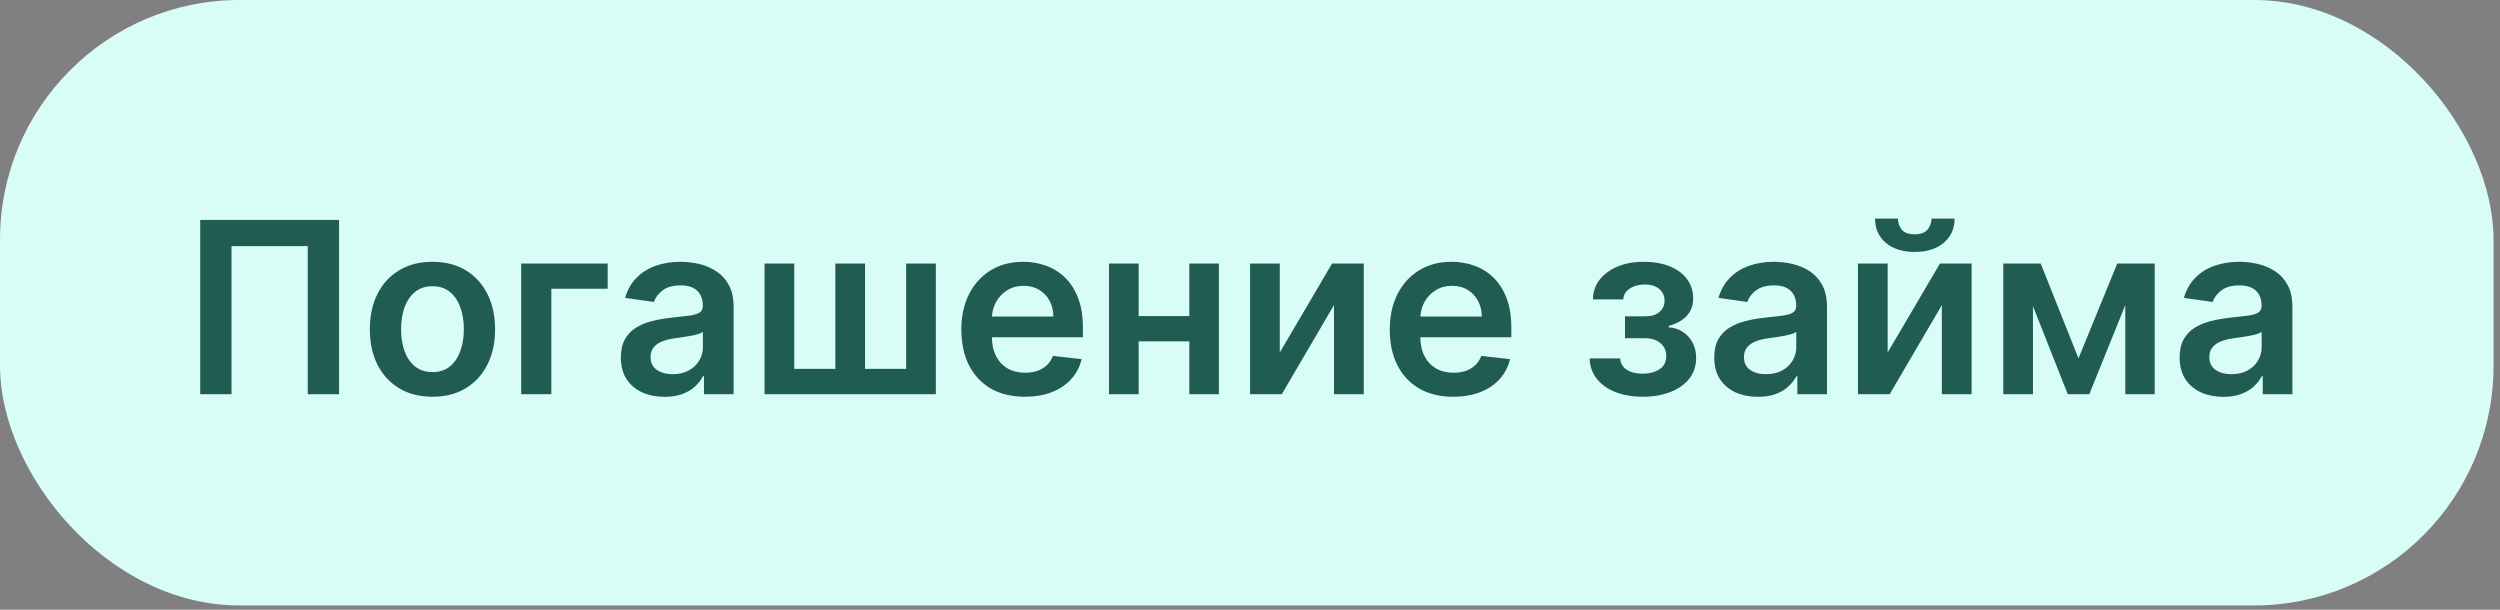 <?xml version="1.0" encoding="UTF-8"?> <svg xmlns="http://www.w3.org/2000/svg" width="164" height="40" viewBox="0 0 164 40" fill="none"><rect x="0" y="0" width="164" height="40" fill="#808080" stroke="none"/> <rect width="163.576" height="39.718" rx="15.717" fill="#D8FDF7"></rect> <path d="M22.242 14.428V25.859H20.188V16.147H15.187V25.859H13.133V14.428H22.242ZM28.369 26.026C27.532 26.026 26.806 25.842 26.193 25.474C25.579 25.105 25.102 24.59 24.764 23.928C24.429 23.265 24.261 22.491 24.261 21.606C24.261 20.72 24.429 19.944 24.764 19.278C25.102 18.612 25.579 18.095 26.193 17.727C26.806 17.358 27.532 17.174 28.369 17.174C29.207 17.174 29.932 17.358 30.546 17.727C31.16 18.095 31.634 18.612 31.969 19.278C32.308 19.944 32.477 20.72 32.477 21.606C32.477 22.491 32.308 23.265 31.969 23.928C31.634 24.59 31.16 25.105 30.546 25.474C29.932 25.842 29.207 26.026 28.369 26.026ZM28.381 24.408C28.834 24.408 29.214 24.283 29.519 24.034C29.824 23.781 30.051 23.442 30.2 23.018C30.353 22.594 30.429 22.121 30.429 21.6C30.429 21.076 30.353 20.601 30.2 20.177C30.051 19.749 29.824 19.409 29.519 19.155C29.214 18.902 28.834 18.776 28.381 18.776C27.915 18.776 27.528 18.902 27.22 19.155C26.914 19.409 26.686 19.749 26.533 20.177C26.384 20.601 26.31 21.076 26.31 21.6C26.31 22.121 26.384 22.594 26.533 23.018C26.686 23.442 26.914 23.781 27.22 24.034C27.528 24.283 27.915 24.408 28.381 24.408ZM39.863 17.286V18.943H36.168V25.859H34.192V17.286H39.863ZM43.597 26.032C43.054 26.032 42.565 25.935 42.129 25.742C41.697 25.544 41.355 25.254 41.102 24.871C40.853 24.488 40.728 24.015 40.728 23.453C40.728 22.97 40.818 22.57 40.996 22.253C41.175 21.937 41.418 21.684 41.727 21.494C42.036 21.304 42.384 21.161 42.771 21.064C43.162 20.964 43.566 20.891 43.982 20.847C44.485 20.795 44.892 20.748 45.205 20.707C45.517 20.663 45.744 20.596 45.886 20.506C46.031 20.413 46.103 20.27 46.103 20.076V20.043C46.103 19.622 45.978 19.297 45.729 19.066C45.48 18.835 45.121 18.72 44.652 18.72C44.157 18.72 43.764 18.828 43.474 19.044C43.188 19.26 42.994 19.515 42.894 19.808L41.007 19.541C41.156 19.02 41.402 18.584 41.744 18.235C42.086 17.881 42.505 17.617 43 17.442C43.495 17.263 44.042 17.174 44.641 17.174C45.054 17.174 45.465 17.222 45.874 17.319C46.284 17.416 46.658 17.576 46.996 17.799C47.335 18.019 47.606 18.318 47.811 18.698C48.02 19.077 48.124 19.552 48.124 20.121V25.859H46.181V24.681H46.114C45.992 24.919 45.819 25.143 45.595 25.351C45.376 25.556 45.099 25.721 44.764 25.848C44.432 25.971 44.044 26.032 43.597 26.032ZM44.122 24.547C44.527 24.547 44.879 24.467 45.177 24.307C45.474 24.143 45.703 23.928 45.863 23.66C46.027 23.392 46.109 23.1 46.109 22.784V21.773C46.045 21.825 45.938 21.874 45.785 21.918C45.636 21.963 45.469 22.002 45.283 22.036C45.097 22.069 44.913 22.099 44.73 22.125C44.548 22.151 44.39 22.173 44.256 22.192C43.954 22.233 43.684 22.3 43.446 22.393C43.208 22.486 43.02 22.616 42.883 22.784C42.745 22.947 42.676 23.159 42.676 23.42C42.676 23.792 42.812 24.073 43.084 24.263C43.355 24.452 43.701 24.547 44.122 24.547ZM50.155 17.286H52.103V24.196H54.799V17.286H56.747V24.196H59.443V17.286H61.391V25.859H50.155V17.286ZM67.228 26.026C66.368 26.026 65.626 25.848 65.001 25.491C64.379 25.13 63.901 24.62 63.566 23.961C63.231 23.299 63.064 22.519 63.064 21.622C63.064 20.741 63.231 19.967 63.566 19.301C63.905 18.631 64.377 18.11 64.984 17.738C65.591 17.362 66.303 17.174 67.122 17.174C67.65 17.174 68.149 17.26 68.618 17.431C69.09 17.598 69.507 17.859 69.868 18.212C70.233 18.566 70.519 19.016 70.727 19.563C70.936 20.106 71.04 20.754 71.04 21.505V22.125H64.013V20.763H69.103C69.1 20.376 69.016 20.032 68.852 19.73C68.688 19.425 68.46 19.185 68.165 19.01C67.875 18.835 67.537 18.748 67.15 18.748C66.737 18.748 66.374 18.849 66.061 19.049C65.749 19.247 65.505 19.507 65.33 19.831C65.159 20.151 65.072 20.503 65.068 20.886V22.075C65.068 22.573 65.159 23.001 65.341 23.358C65.524 23.712 65.778 23.983 66.106 24.173C66.433 24.359 66.817 24.452 67.256 24.452C67.55 24.452 67.816 24.411 68.054 24.33C68.292 24.244 68.499 24.119 68.673 23.956C68.848 23.792 68.98 23.589 69.07 23.347L70.956 23.559C70.837 24.058 70.61 24.493 70.275 24.865C69.944 25.234 69.52 25.52 69.003 25.725C68.486 25.926 67.894 26.026 67.228 26.026ZM78.638 20.735V22.393H74.072V20.735H78.638ZM74.697 17.286V25.859H72.749V17.286H74.697ZM79.961 17.286V25.859H78.018V17.286H79.961ZM83.953 23.124L87.385 17.286H89.462V25.859H87.508V20.015L84.087 25.859H82.005V17.286H83.953V23.124ZM95.332 26.026C94.472 26.026 93.73 25.848 93.105 25.491C92.484 25.13 92.005 24.62 91.671 23.961C91.336 23.299 91.168 22.519 91.168 21.622C91.168 20.741 91.336 19.967 91.671 19.301C92.009 18.631 92.482 18.11 93.088 17.738C93.695 17.362 94.407 17.174 95.226 17.174C95.754 17.174 96.253 17.26 96.722 17.431C97.195 17.598 97.611 17.859 97.972 18.212C98.337 18.566 98.623 19.016 98.832 19.563C99.04 20.106 99.144 20.754 99.144 21.505V22.125H92.117V20.763H97.207C97.204 20.376 97.12 20.032 96.956 19.73C96.793 19.425 96.564 19.185 96.27 19.01C95.98 18.835 95.641 18.748 95.254 18.748C94.841 18.748 94.478 18.849 94.166 19.049C93.853 19.247 93.609 19.507 93.434 19.831C93.263 20.151 93.176 20.503 93.172 20.886V22.075C93.172 22.573 93.263 23.001 93.445 23.358C93.628 23.712 93.883 23.983 94.21 24.173C94.538 24.359 94.921 24.452 95.36 24.452C95.654 24.452 95.92 24.411 96.158 24.33C96.396 24.244 96.603 24.119 96.778 23.956C96.953 23.792 97.085 23.589 97.174 23.347L99.061 23.559C98.942 24.058 98.715 24.493 98.38 24.865C98.048 25.234 97.624 25.52 97.107 25.725C96.59 25.926 95.998 26.026 95.332 26.026ZM104.278 23.509H106.282C106.3 23.829 106.443 24.076 106.711 24.251C106.979 24.426 107.327 24.514 107.755 24.514C108.19 24.514 108.557 24.419 108.855 24.229C109.156 24.036 109.307 23.744 109.307 23.353C109.307 23.122 109.249 22.919 109.134 22.744C109.018 22.566 108.857 22.428 108.648 22.331C108.44 22.235 108.194 22.186 107.911 22.186H106.6V20.752H107.911C108.332 20.752 108.65 20.655 108.866 20.462C109.085 20.268 109.195 20.024 109.195 19.73C109.195 19.414 109.08 19.157 108.849 18.96C108.622 18.763 108.308 18.664 107.906 18.664C107.504 18.664 107.169 18.756 106.901 18.938C106.637 19.12 106.499 19.355 106.488 19.641H104.496C104.503 19.142 104.652 18.709 104.942 18.341C105.236 17.972 105.63 17.686 106.125 17.481C106.624 17.276 107.186 17.174 107.811 17.174C108.481 17.174 109.059 17.274 109.547 17.476C110.034 17.676 110.41 17.957 110.674 18.318C110.938 18.675 111.071 19.096 111.071 19.58C111.071 20.045 110.925 20.43 110.635 20.735C110.345 21.037 109.954 21.252 109.463 21.383V21.472C109.802 21.49 110.107 21.587 110.378 21.762C110.65 21.933 110.866 22.166 111.026 22.46C111.186 22.754 111.266 23.094 111.266 23.481C111.266 24.006 111.115 24.46 110.814 24.843C110.512 25.223 110.098 25.515 109.569 25.719C109.044 25.924 108.444 26.026 107.766 26.026C107.108 26.026 106.518 25.928 105.997 25.73C105.48 25.53 105.069 25.241 104.763 24.865C104.458 24.49 104.296 24.038 104.278 23.509ZM115.324 26.032C114.78 26.032 114.291 25.935 113.856 25.742C113.424 25.544 113.082 25.254 112.829 24.871C112.579 24.488 112.455 24.015 112.455 23.453C112.455 22.97 112.544 22.57 112.723 22.253C112.901 21.937 113.145 21.684 113.454 21.494C113.763 21.304 114.111 21.161 114.498 21.064C114.888 20.964 115.292 20.891 115.709 20.847C116.211 20.795 116.619 20.748 116.931 20.707C117.244 20.663 117.471 20.596 117.612 20.506C117.757 20.413 117.83 20.27 117.83 20.076V20.043C117.83 19.622 117.705 19.297 117.456 19.066C117.206 18.835 116.847 18.72 116.379 18.72C115.884 18.72 115.491 18.828 115.201 19.044C114.914 19.26 114.721 19.515 114.62 19.808L112.734 19.541C112.883 19.02 113.128 18.584 113.471 18.235C113.813 17.881 114.232 17.617 114.726 17.442C115.221 17.263 115.768 17.174 116.367 17.174C116.78 17.174 117.192 17.222 117.601 17.319C118.01 17.416 118.384 17.576 118.723 17.799C119.061 18.019 119.333 18.318 119.538 18.698C119.746 19.077 119.85 19.552 119.85 20.121V25.859H117.908V24.681H117.841C117.718 24.919 117.545 25.143 117.322 25.351C117.102 25.556 116.825 25.721 116.49 25.848C116.159 25.971 115.77 26.032 115.324 26.032ZM115.848 24.547C116.254 24.547 116.606 24.467 116.903 24.307C117.201 24.143 117.43 23.928 117.59 23.66C117.753 23.392 117.835 23.1 117.835 22.784V21.773C117.772 21.825 117.664 21.874 117.512 21.918C117.363 21.963 117.195 22.002 117.009 22.036C116.823 22.069 116.639 22.099 116.457 22.125C116.274 22.151 116.116 22.173 115.982 22.192C115.681 22.233 115.411 22.3 115.173 22.393C114.935 22.486 114.747 22.616 114.609 22.784C114.472 22.947 114.403 23.159 114.403 23.42C114.403 23.792 114.539 24.073 114.81 24.263C115.082 24.452 115.428 24.547 115.848 24.547ZM123.83 23.124L127.262 17.286H129.339V25.859H127.385V20.015L123.964 25.859H121.882V17.286H123.83V23.124ZM126.71 14.339H128.223C128.223 14.99 127.986 15.518 127.514 15.924C127.045 16.326 126.409 16.527 125.605 16.527C124.808 16.527 124.174 16.326 123.701 15.924C123.233 15.518 123 14.99 123.004 14.339H124.505C124.505 14.607 124.587 14.847 124.751 15.059C124.918 15.267 125.203 15.371 125.605 15.371C125.999 15.371 126.28 15.267 126.448 15.059C126.619 14.85 126.706 14.61 126.71 14.339ZM136.348 23.509L138.893 17.286H140.523L137.057 25.859H135.645L132.257 17.286H133.87L136.348 23.509ZM133.362 17.286V25.859H131.414V17.286H133.362ZM139.418 25.859V17.286H141.349V25.859H139.418ZM145.853 26.032C145.31 26.032 144.821 25.935 144.385 25.742C143.954 25.544 143.611 25.254 143.358 24.871C143.109 24.488 142.984 24.015 142.984 23.453C142.984 22.97 143.074 22.57 143.252 22.253C143.431 21.937 143.674 21.684 143.983 21.494C144.292 21.304 144.64 21.161 145.027 21.064C145.418 20.964 145.821 20.891 146.238 20.847C146.741 20.795 147.148 20.748 147.461 20.707C147.773 20.663 148 20.596 148.142 20.506C148.287 20.413 148.359 20.27 148.359 20.076V20.043C148.359 19.622 148.235 19.297 147.985 19.066C147.736 18.835 147.377 18.72 146.908 18.72C146.413 18.72 146.021 18.828 145.73 19.044C145.444 19.26 145.25 19.515 145.15 19.808L143.263 19.541C143.412 19.02 143.658 18.584 144 18.235C144.342 17.881 144.761 17.617 145.256 17.442C145.751 17.263 146.298 17.174 146.897 17.174C147.31 17.174 147.721 17.222 148.13 17.319C148.54 17.416 148.914 17.576 149.252 17.799C149.591 18.019 149.862 18.318 150.067 18.698C150.276 19.077 150.38 19.552 150.38 20.121V25.859H148.437V24.681H148.37C148.248 24.919 148.075 25.143 147.851 25.351C147.632 25.556 147.355 25.721 147.02 25.848C146.688 25.971 146.3 26.032 145.853 26.032ZM146.378 24.547C146.783 24.547 147.135 24.467 147.433 24.307C147.73 24.143 147.959 23.928 148.119 23.66C148.283 23.392 148.365 23.1 148.365 22.784V21.773C148.302 21.825 148.194 21.874 148.041 21.918C147.892 21.963 147.725 22.002 147.539 22.036C147.353 22.069 147.168 22.099 146.986 22.125C146.804 22.151 146.646 22.173 146.512 22.192C146.21 22.233 145.941 22.3 145.702 22.393C145.464 22.486 145.276 22.616 145.139 22.784C145.001 22.947 144.932 23.159 144.932 23.42C144.932 23.792 145.068 24.073 145.34 24.263C145.611 24.452 145.957 24.547 146.378 24.547Z" fill="#205C52"></path> </svg> 